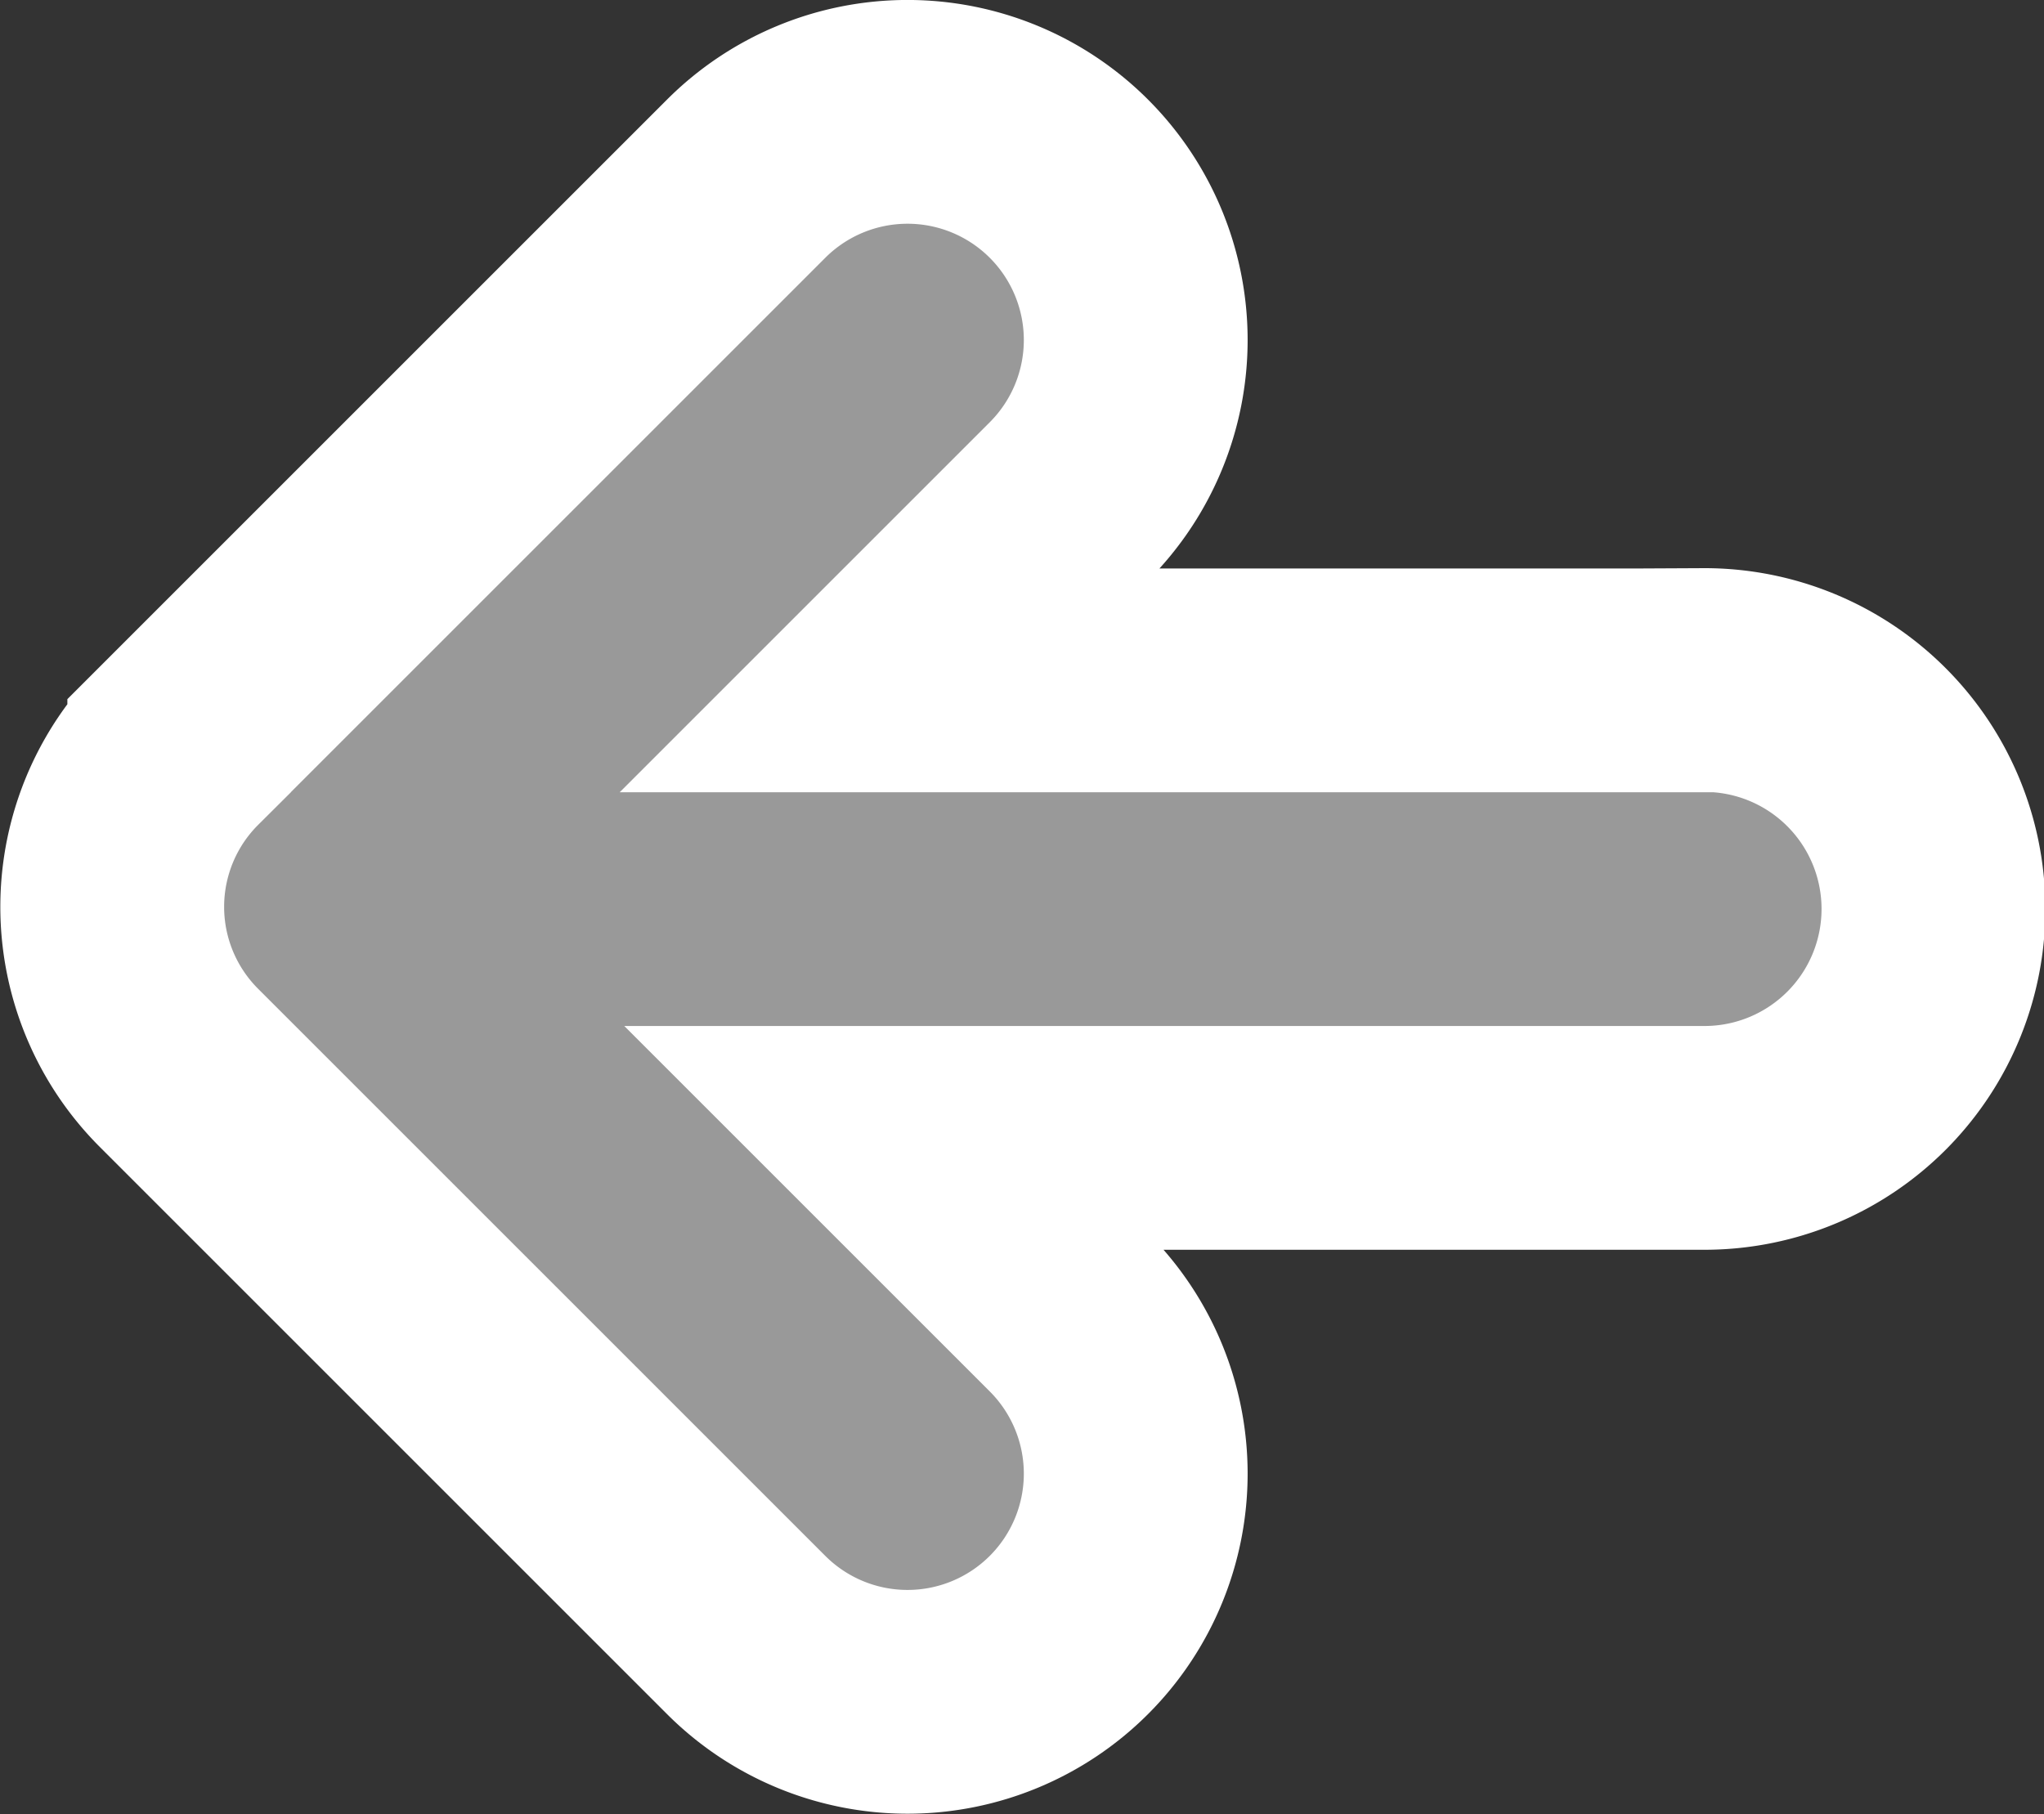 <svg xmlns="http://www.w3.org/2000/svg" width="18.266" height="16.215" viewBox="0 0 18.266 16.215">
  <rect x="0" y="0" width="18.266" height="16.215" fill="#333333" stroke="none"/>
  <g id="Back_Icon" data-name="Back Icon" transform="translate(1 1)">
    <path id="Path_33425" data-name="Path 33425" d="M131.962,84.739h-7.268l1.6-1.6a2.039,2.039,0,0,0-2.884-2.884l-5.066,5.066a2.035,2.035,0,0,0,0,2.884l5.066,5.066a2.039,2.039,0,0,0,2.884-2.884l-1.559-1.559h7.249a2.046,2.046,0,0,0-.02-4.092Z" transform="translate(-117.742 -79.658)" fill="#999" stroke="#fff" stroke-width="2"/>
  </g>
</svg>
